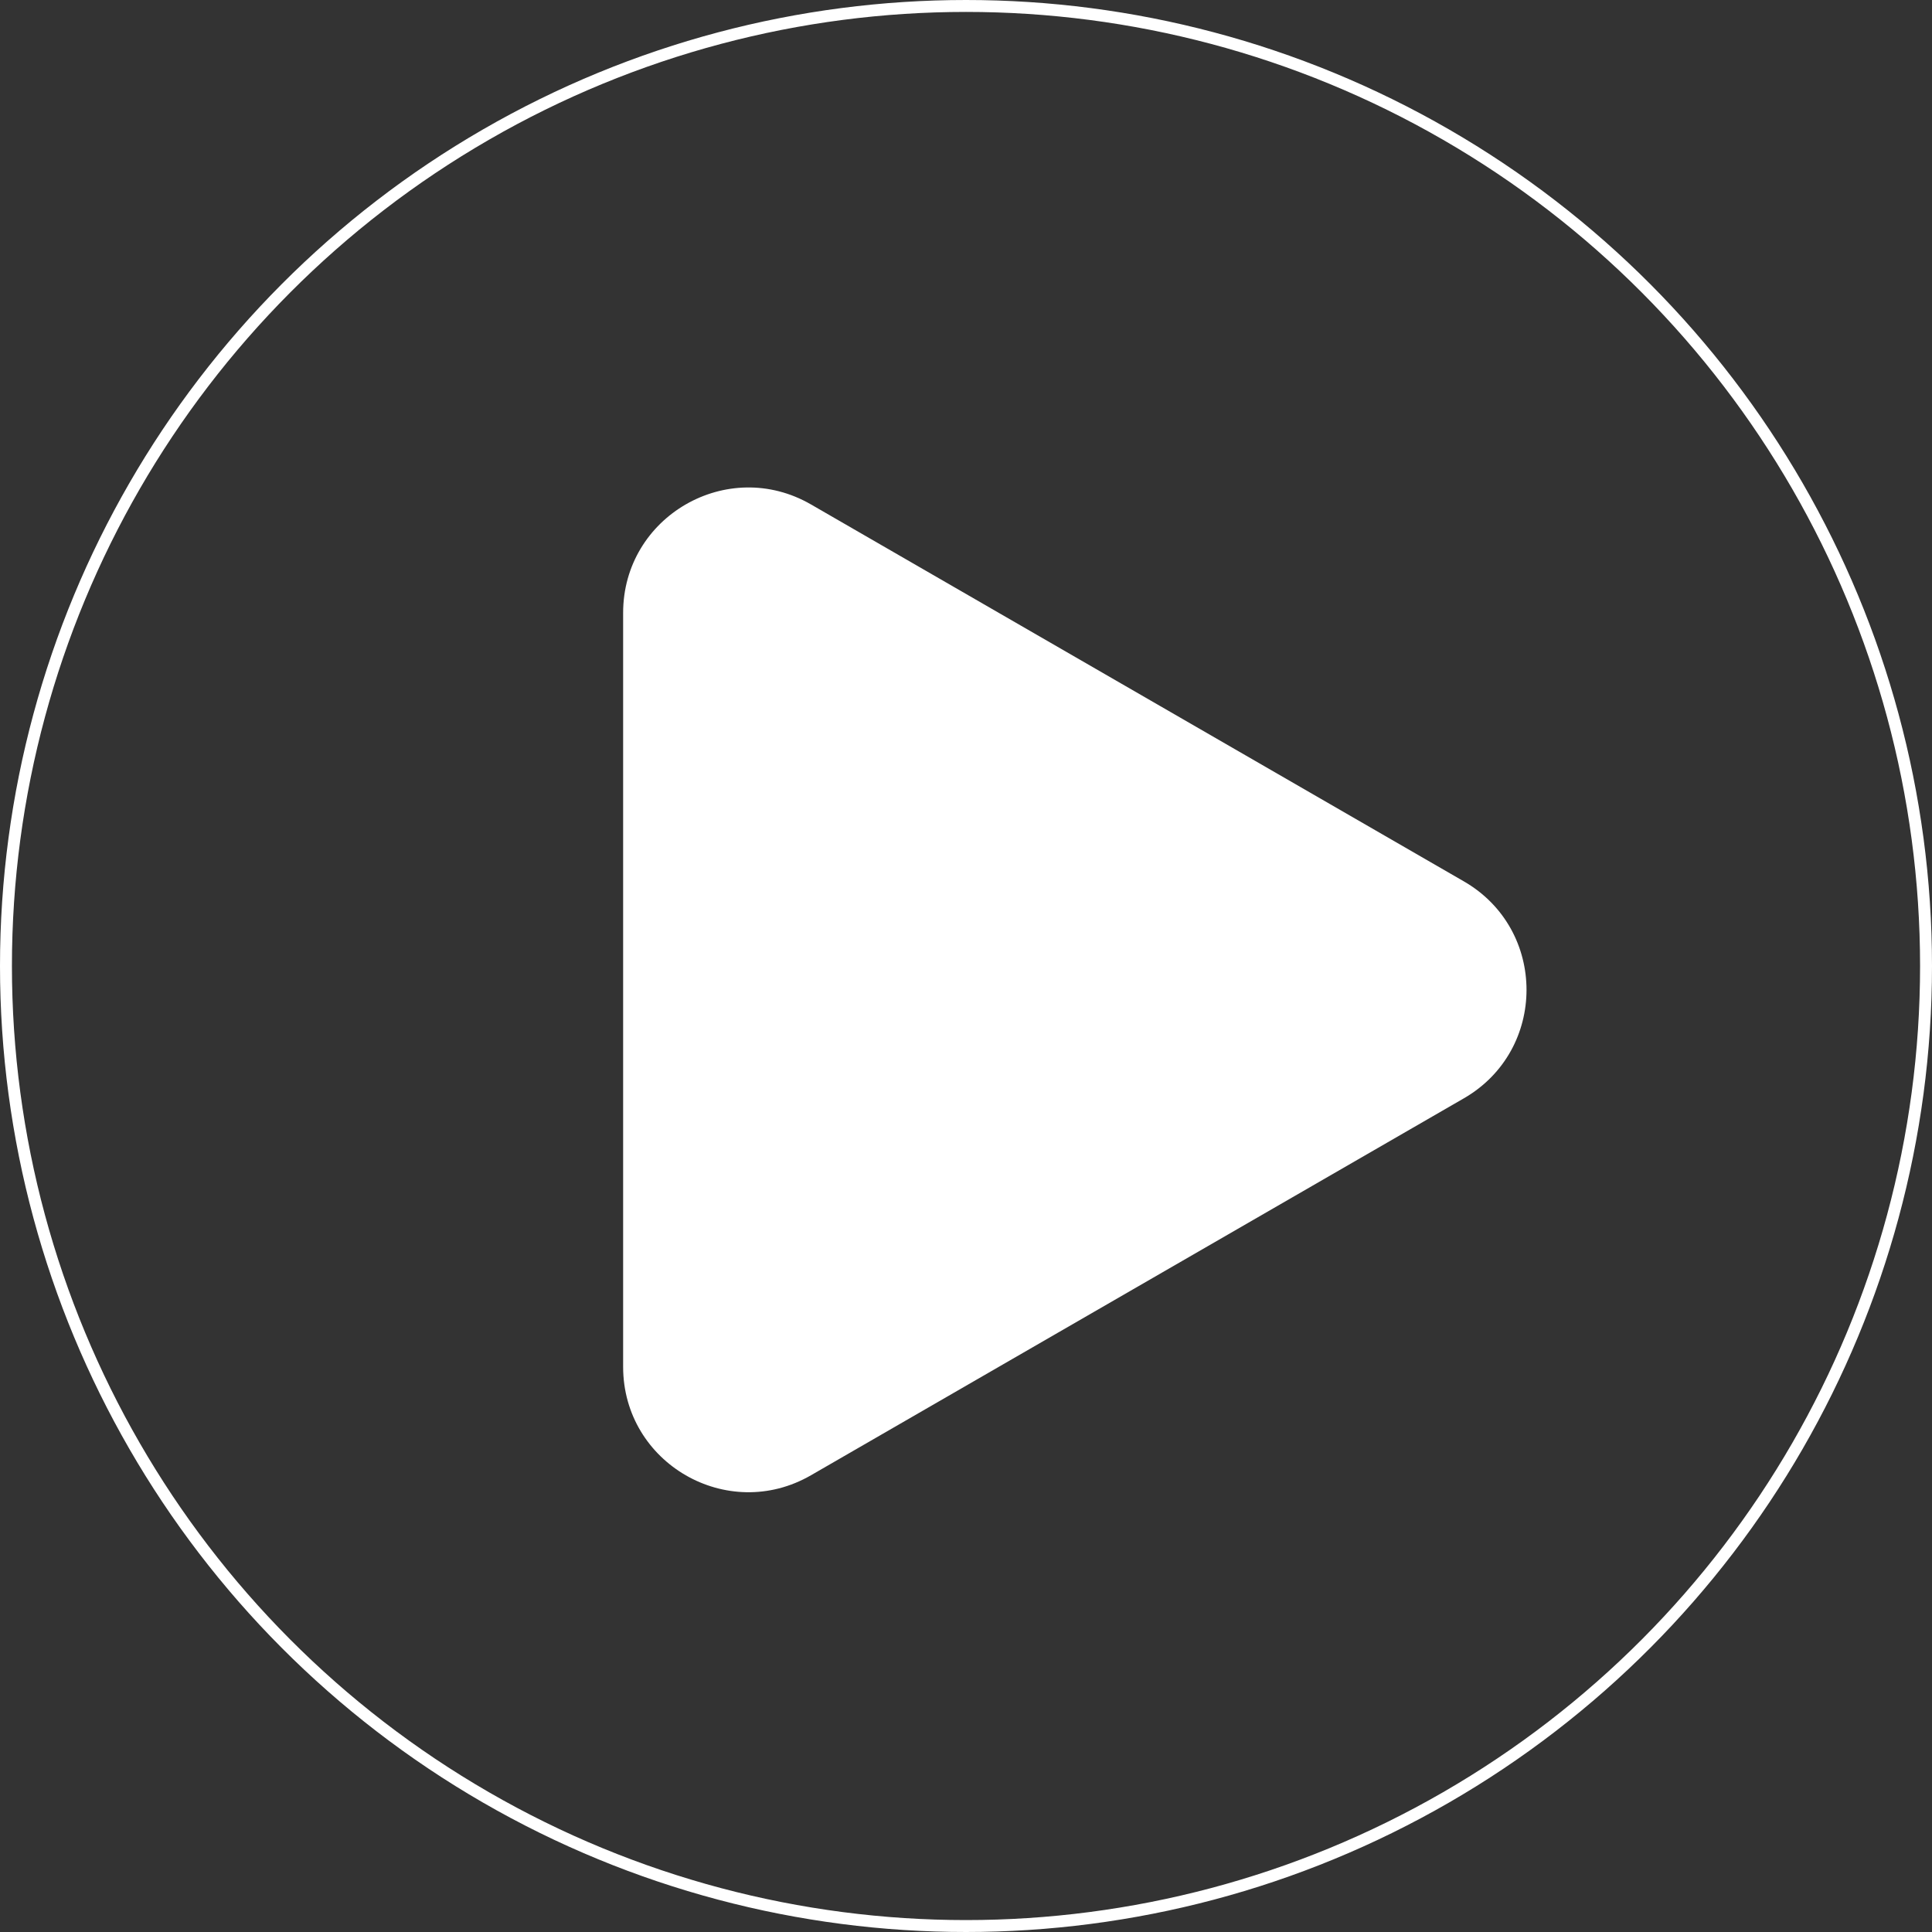 <?xml version="1.0" encoding="UTF-8"?> <svg xmlns="http://www.w3.org/2000/svg" width="324" height="324" viewBox="0 0 324 324" fill="none"><rect x="0" y="0" width="324" height="324" fill="#333333" stroke="none"/> <path d="M245.5 147.813C259.5 155.896 259.5 176.104 245.5 184.187L136 247.406C122 255.489 104.5 245.386 104.5 229.22L104.5 102.78C104.5 86.614 122 76.511 136 84.594L245.5 147.813Z" fill="white"></path> <circle cx="162" cy="162" r="161" stroke="white" stroke-width="2"></circle> </svg> 